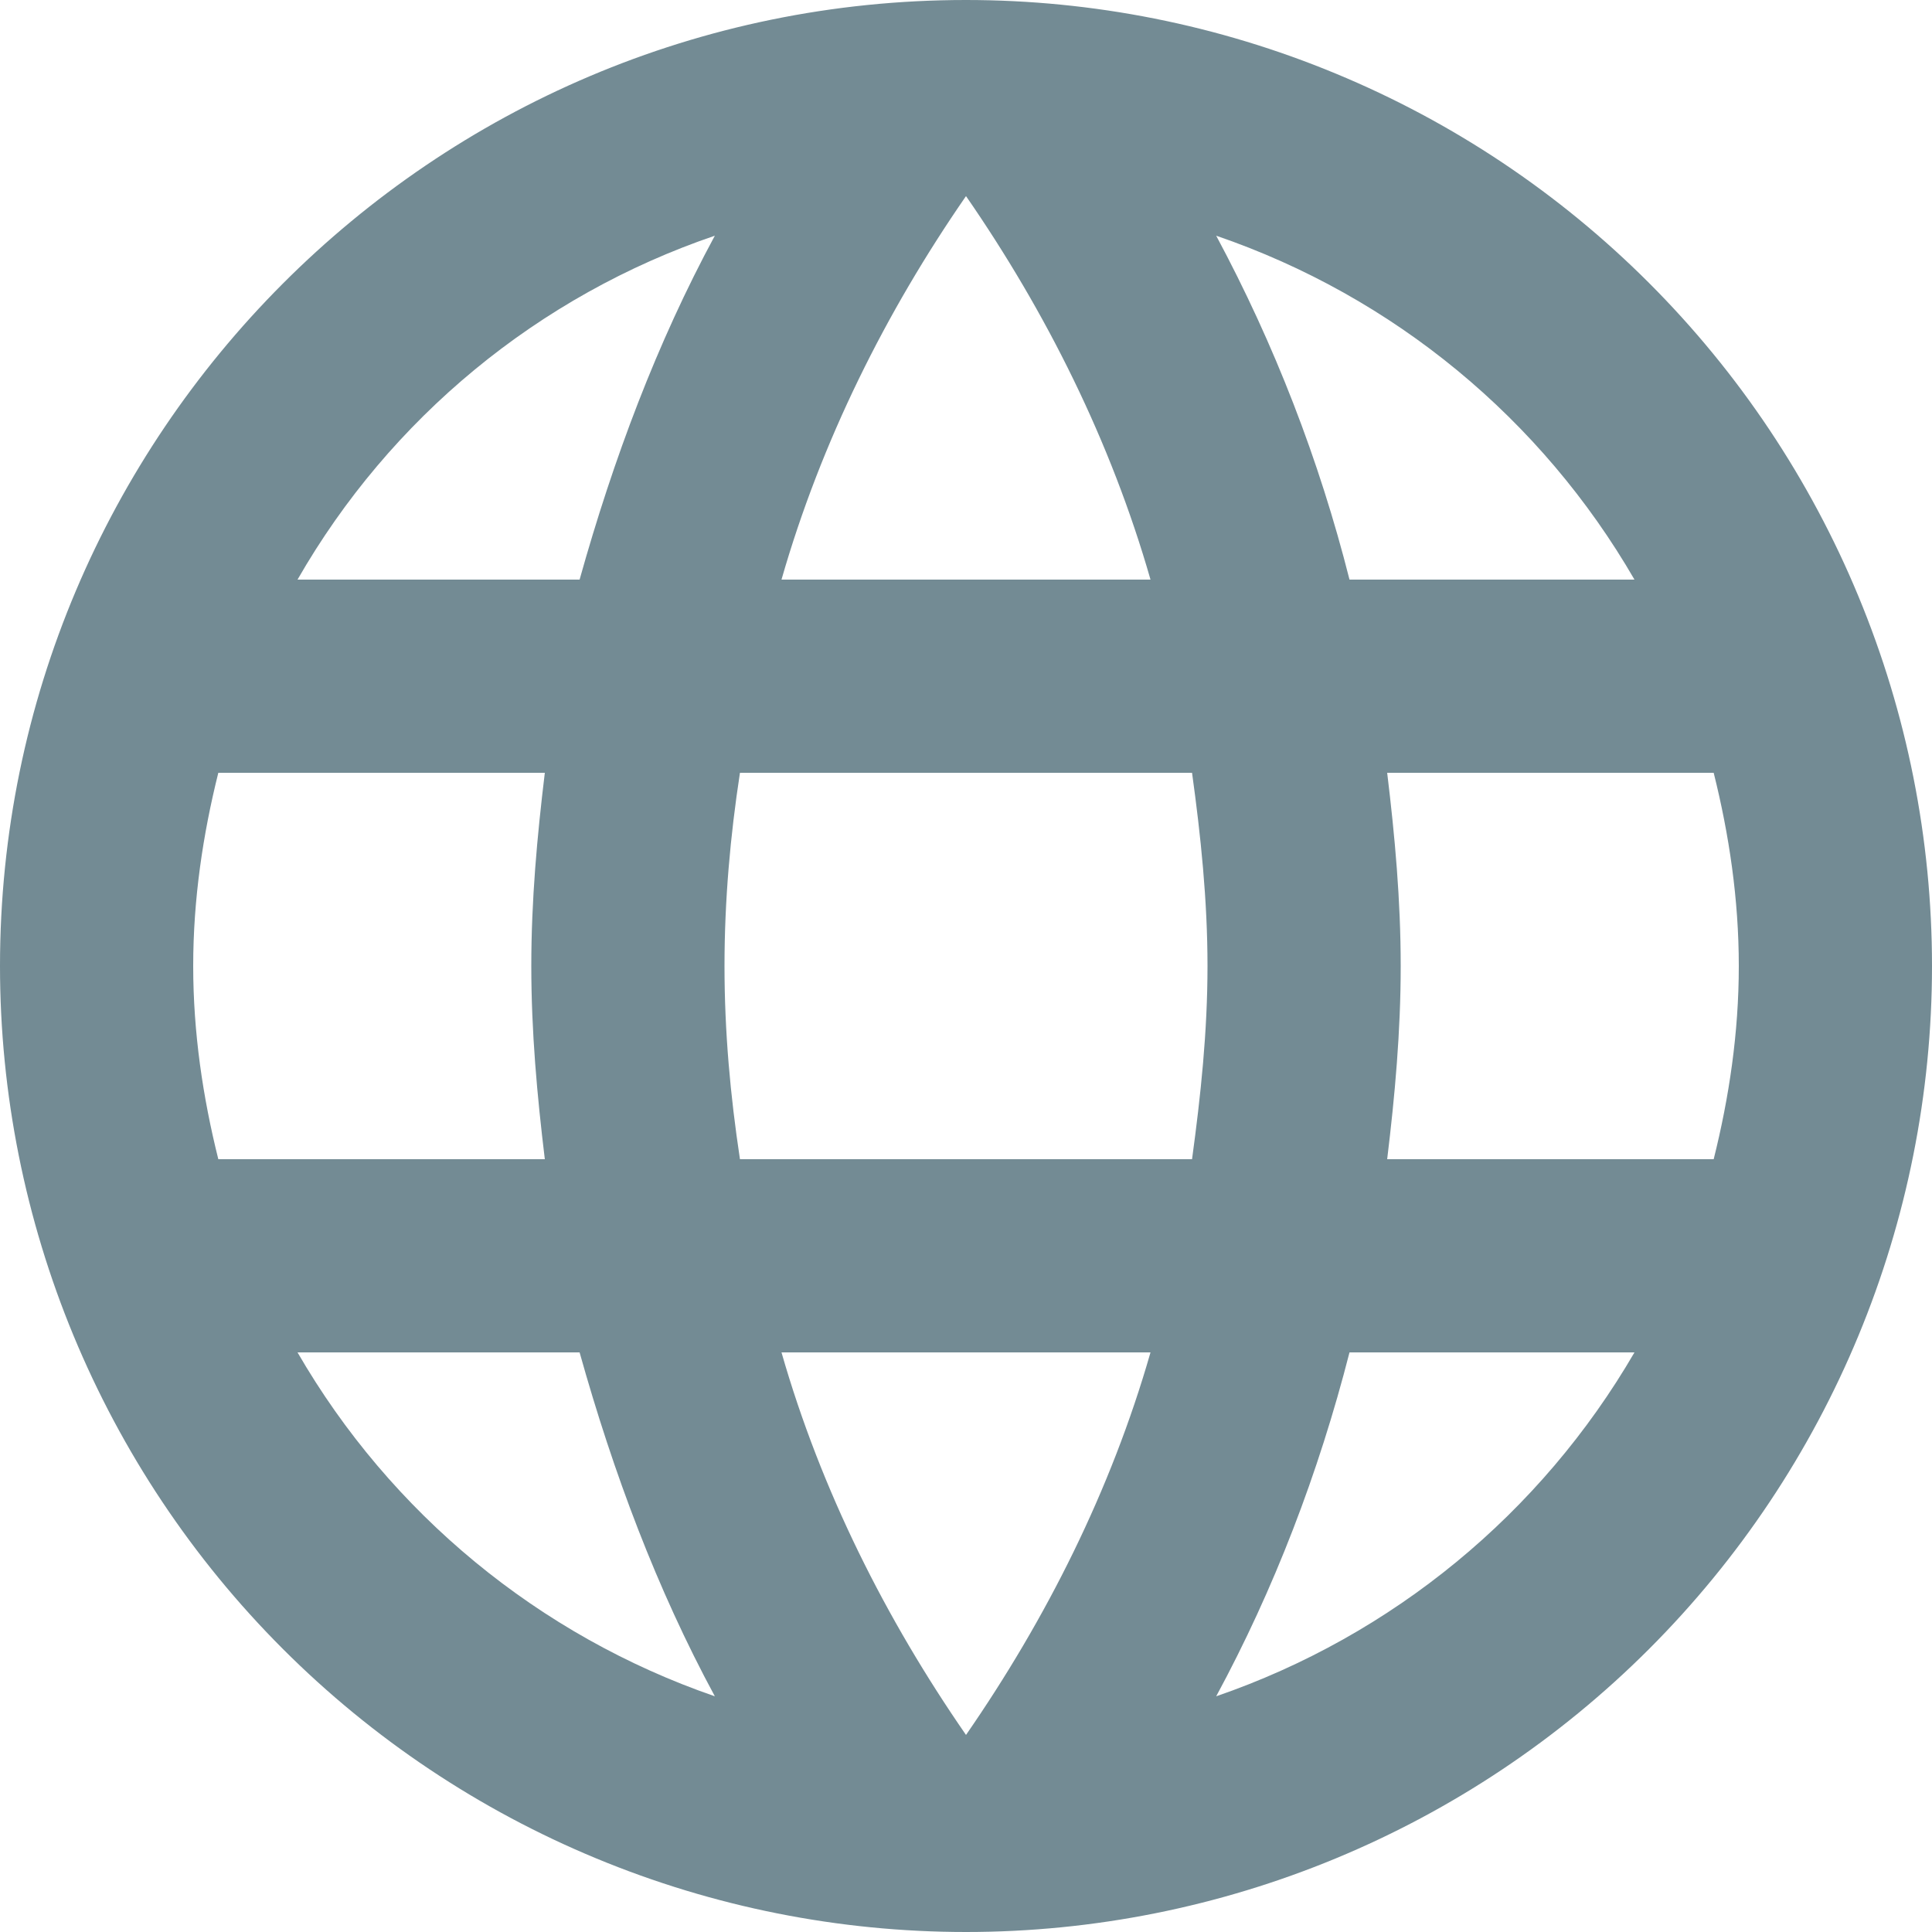 <svg width="26" height="26" viewBox="0 0 26 26" fill="none" xmlns="http://www.w3.org/2000/svg">
<path d="M18.668 15.6C18.772 14.742 18.85 13.884 18.85 13C18.85 12.116 18.772 11.258 18.668 10.4H23.062C23.27 11.232 23.4 12.103 23.4 13C23.4 13.897 23.27 14.768 23.062 15.6M16.367 22.828C17.147 21.385 17.745 19.825 18.161 18.2H21.996C20.736 20.369 18.738 22.012 16.367 22.828ZM16.042 15.6H9.958C9.828 14.742 9.75 13.884 9.75 13C9.75 12.116 9.828 11.245 9.958 10.4H16.042C16.159 11.245 16.25 12.116 16.25 13C16.25 13.884 16.159 14.742 16.042 15.6ZM13 23.348C11.921 21.788 11.05 20.059 10.517 18.2H15.483C14.95 20.059 14.079 21.788 13 23.348ZM7.8 7.8H4.004C5.251 5.625 7.247 3.98 9.62 3.172C8.84 4.615 8.255 6.175 7.8 7.8ZM4.004 18.2H7.8C8.255 19.825 8.84 21.385 9.62 22.828C7.252 22.011 5.258 20.368 4.004 18.2ZM2.938 15.6C2.73 14.768 2.6 13.897 2.6 13C2.6 12.103 2.73 11.232 2.938 10.4H7.332C7.228 11.258 7.15 12.116 7.15 13C7.15 13.884 7.228 14.742 7.332 15.6M13 2.639C14.079 4.199 14.95 5.941 15.483 7.8H10.517C11.05 5.941 11.921 4.199 13 2.639ZM21.996 7.8H18.161C17.754 6.19 17.152 4.636 16.367 3.172C18.759 3.991 20.748 5.642 21.996 7.8ZM13 0C5.811 0 0 5.85 0 13C0 16.448 1.37 19.754 3.808 22.192C5.015 23.399 6.448 24.357 8.025 25.01C9.602 25.664 11.293 26 13 26C16.448 26 19.754 24.63 22.192 22.192C24.63 19.754 26 16.448 26 13C26 11.293 25.664 9.602 25.01 8.025C24.357 6.448 23.399 5.015 22.192 3.808C20.985 2.6 19.552 1.643 17.975 0.99C16.398 0.336 14.707 0 13 0Z" fill="#738B94"/>
</svg>
